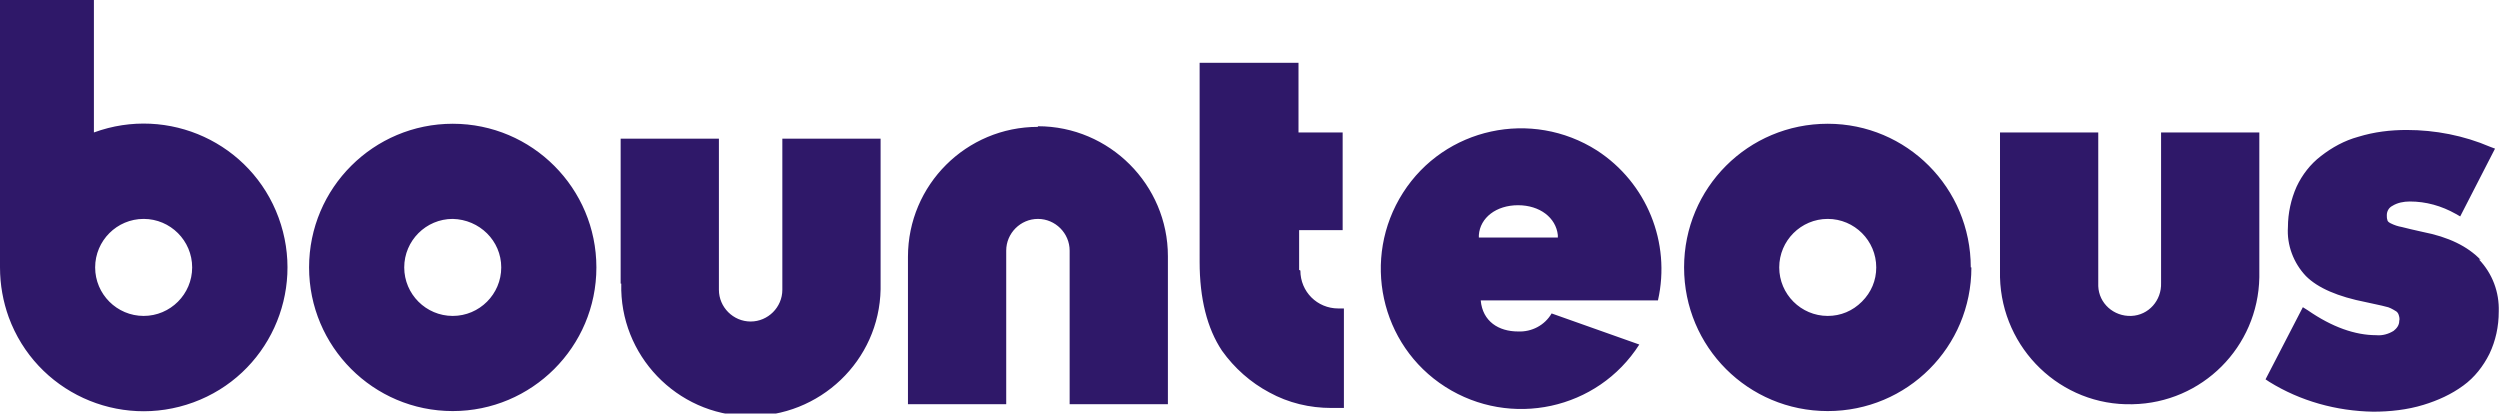 <?xml version="1.0" encoding="UTF-8"?>
<svg id="Layer_1" xmlns="http://www.w3.org/2000/svg" version="1.1" viewBox="0 0 402 66.5">
  <!-- Generator: Adobe Illustrator 29.3.1, SVG Export Plug-In . SVG Version: 2.1.0 Build 151)  -->
  <defs>
    <style>
      .st0 {
        fill: #2f1869;
      }
    </style>
  </defs>
  <path class="st0" d="M209.1,43.5c0,3.4,2.7,6.1,6.1,6.1h.9v16h-2c-3.5,0-6.9-.8-10-2.5-3-1.6-5.6-3.9-7.6-6.7-2.4-3.6-3.6-8.4-3.6-14.3V10.1h15.9v11.2c-.1,0,7.1,0,7.1,0v15.7h-7v6.4M72.8,19.9c12.8,0,23.1,10.4,23.1,23.1,0,12.8-10.4,23.1-23.1,23.1-12.8,0-23.1-10.4-23.1-23.1,0,0,0,0,0,0,0-12.8,10.4-23.1,23.1-23.1M72.8,35.2c-4.3,0-7.8,3.5-7.8,7.8,0,4.3,3.5,7.8,7.8,7.8,4.3,0,7.8-3.5,7.8-7.8,0,0,0,0,0,0,0-4.3-3.5-7.7-7.8-7.8h0ZM0,43V0h15.1v21.3h0c12-4.4,25.3,1.7,29.7,13.7,4.4,12-1.7,25.3-13.7,29.7s-25.3-1.7-29.7-13.7c-.9-2.5-1.4-5.2-1.4-8M23.1,35.2c-4.3,0-7.8,3.5-7.8,7.8s3.5,7.8,7.8,7.8,7.8-3.5,7.8-7.8h0c0-4.3-3.5-7.8-7.8-7.8,0,0,0,0,0,0h0ZM99.9,45.6c-.3,11.5,8.9,21.1,20.4,21.3s21.1-8.9,21.3-20.4c0-.3,0-.6,0-.9v-23.3h-15.8v24.3c0,2.8-2.3,5.1-5.1,5.1-2.8,0-5.1-2.3-5.1-5.1h0v-24.3h-15.8v23.3M317,43c0,12.8-10.3,23.1-23.1,23.1-12.8,0-23.1-10.3-23.1-23.1s10.3-23.1,23.1-23.1c0,0,0,0,0,0,12.7,0,23,10.3,23,23.1ZM301.7,43c0-4.3-3.5-7.8-7.8-7.8-4.3,0-7.8,3.5-7.8,7.8s3.5,7.8,7.8,7.8c2.1,0,4-.8,5.5-2.3,1.5-1.5,2.3-3.4,2.3-5.5h0ZM347.5,45.5c.1,2.8-2,5.2-4.8,5.3s-5.2-2-5.3-4.8c0-.1,0-.3,0-.5v-24.2h-15.8v23.3c.3,11.5,9.8,20.7,21.3,20.4,11.2-.2,20.2-9.2,20.4-20.4v-23.3h-15.8v24.3M166.9,20.4c-11.5,0-20.9,9.3-20.9,20.9v23.7h15.8v-24.7c0-2.8,2.3-5.1,5.1-5.1,2.8,0,5.1,2.3,5.1,5.1v24.7h15.8v-23.8c0-11.5-9.4-20.9-20.9-20.9M398.9,41.8c-2.1-2.2-5.2-3.7-9.3-4.5-1.4-.3-2.6-.6-3.4-.8-.6-.1-1.2-.3-1.8-.6-.4-.2-.5-.4-.5-.5-.1-.3-.1-.5-.1-.8,0-.6.3-1.2.9-1.5.8-.5,1.8-.7,2.8-.7,2.6,0,5.1.7,7.4,2l.7.4,5.6-10.9-.8-.3c-4.2-1.8-8.8-2.7-13.4-2.7-2.6,0-5.2.3-7.8,1.1-2.2.6-4.2,1.7-6,3.1-1.7,1.3-3,3-3.9,4.9-.9,2-1.4,4.3-1.4,6.5-.2,2.9.9,5.8,2.9,7.9,1.9,1.9,5.1,3.3,9.7,4.2,1.3.3,2.4.5,3.1.7.6.1,1.1.4,1.6.7.2.1.4.3.5.6.1.3.2.7.1,1,0,.7-.4,1.2-.9,1.6-.8.5-1.8.8-2.8.7-3.4,0-7.1-1.3-11-4l-.8-.5-6,11.6.6.4c5,3.1,10.8,4.7,16.7,4.8,2.7,0,5.5-.3,8.1-1.1,2.3-.7,4.5-1.7,6.4-3.1,1.8-1.3,3.2-3.1,4.2-5.1,1-2.1,1.5-4.4,1.5-6.8.1-3.1-1-6.1-3.2-8.4M266.6,48.3h-28.5c.3,3.4,2.9,5,6,5,2.2.1,4.3-1,5.4-2.9l14.1,5c-6.7,10.5-20.7,13.5-31.2,6.8s-13.5-20.7-6.8-31.2c6.7-10.5,20.7-13.5,31.2-6.8,8,5.2,11.9,14.8,9.8,24.1h0ZM250.5,38.2v-.4c-.3-2.8-2.9-4.8-6.4-4.8s-6.1,2-6.3,4.8v.4h12.7Z"/>
</svg>